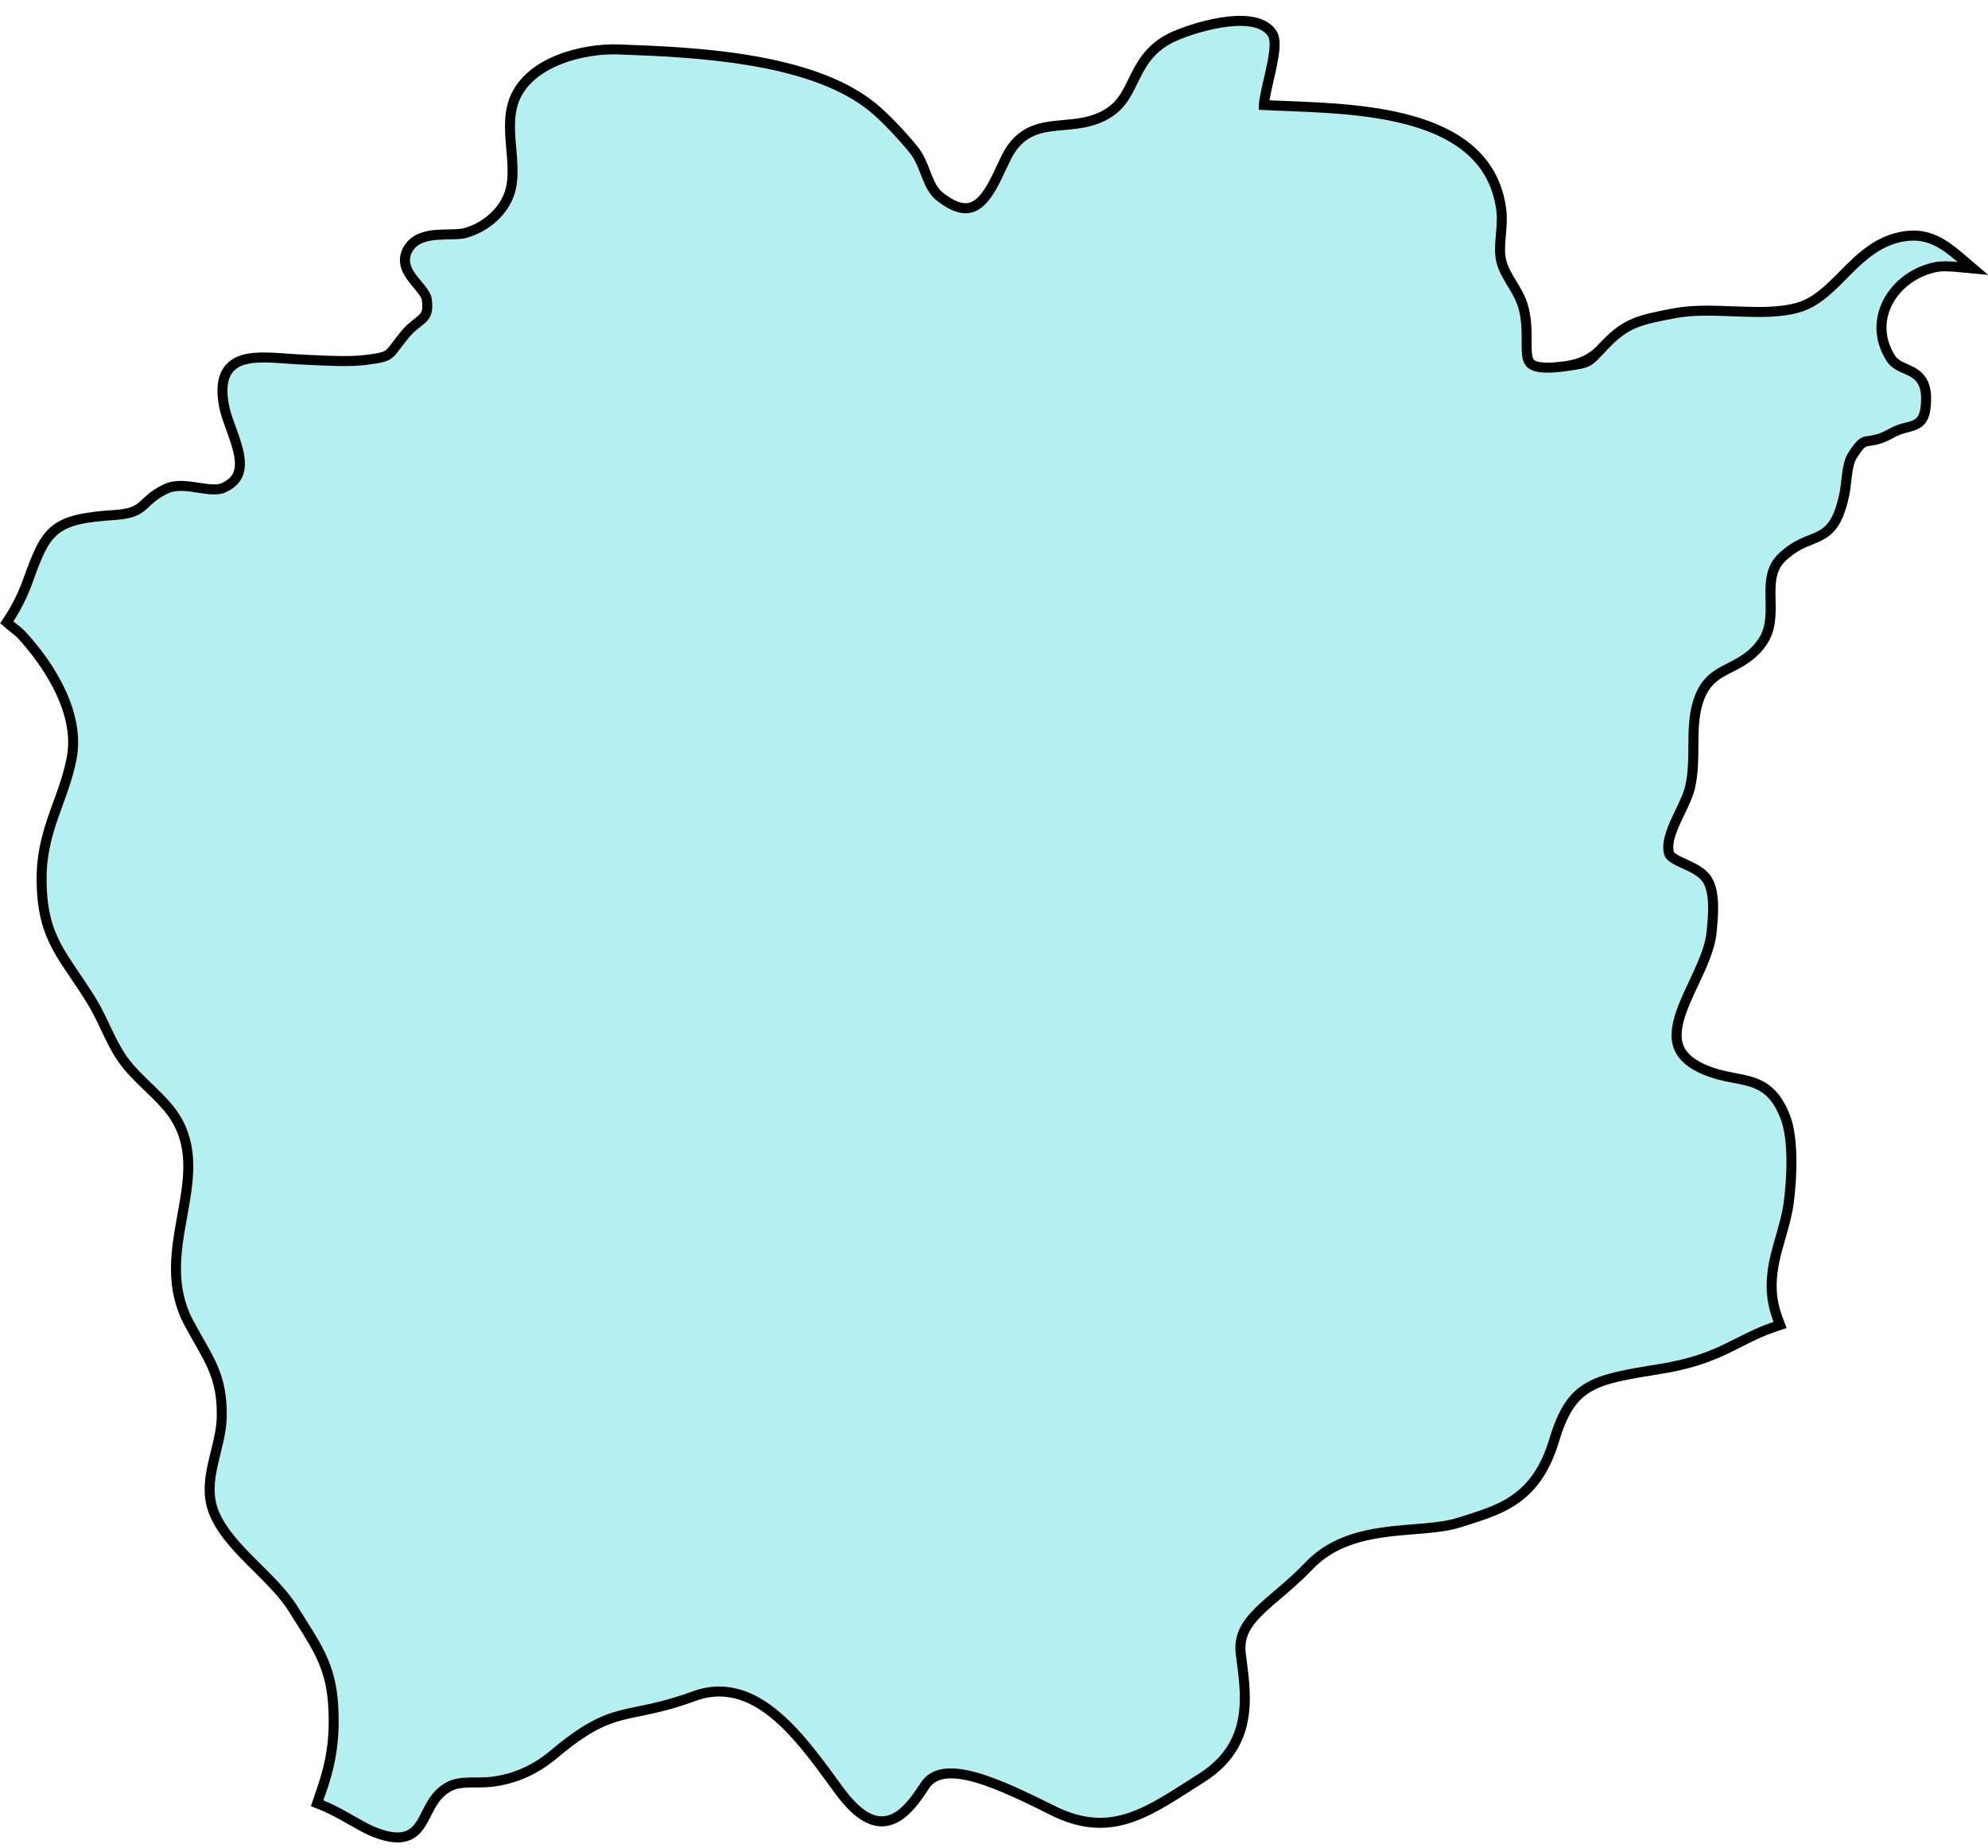 <?xml version="1.0" encoding="UTF-8" standalone="no"?><svg xmlns="http://www.w3.org/2000/svg" xmlns:xlink="http://www.w3.org/1999/xlink" fill="#000000" height="428.5" preserveAspectRatio="xMidYMid meet" version="1" viewBox="23.7 27.0 460.9 428.5" width="460.9" zoomAndPan="magnify"><g id="change1_1"><path d="M115.888,453.158c-1.504,0-3.369-.399-5.732-1.353-1.35-.545-2.957-1.459-4.819-2.517-2.214-1.258-4.724-2.684-7.13-3.645l-1.173-.468.437-1.275c.031-.135.067-.271.108-.387,2.766-7.558,3.641-13.205,3.231-20.845-.465-8.623-3.307-13.112-7.609-19.909-.536-.848-1.095-1.729-1.672-2.657-2.049-3.29-5.207-6.432-8.261-9.47-3.95-3.929-8.034-7.992-9.997-12.609-2.062-4.834-.87-9.65.281-14.309.665-2.69,1.353-5.472,1.399-8.224.137-8.014-2.038-11.834-5.329-17.616-.706-1.241-1.457-2.562-2.241-4.019-4.557-8.463-3.038-16.883-1.569-25.024,1.386-7.688,2.696-14.948-1.117-21.834-1.61-2.897-4.218-5.409-6.739-7.838-2.075-1.999-4.221-4.065-5.875-6.391-1.661-2.339-2.911-4.984-4.12-7.542-.946-2.002-1.925-4.073-3.088-5.965-1.431-2.334-2.803-4.357-4.014-6.143-4.45-6.563-7.665-11.305-7.668-22.376-.005-6.989,1.932-12.315,3.804-17.467,1.197-3.293,2.436-6.698,3.173-10.552,2.354-12.251-8.261-24.844-11.57-28.411-.502-.544-1.06-.979-1.65-1.439-.336-.262-.672-.524-1.001-.807l-.882-.755.639-.97c1.709-2.594,3.217-5.654,4.362-8.85,4.236-11.78,5.643-14.307,20.272-15.259,4.43-.287,5.562-1.343,7.13-2.803,1.104-1.028,2.354-2.193,4.753-3.288,2.262-1.032,4.924-.619,7.497-.222,2.228.343,4.331.668,5.775.009,5.229-2.396,4.035-6.926,1.618-13.563-.678-1.858-1.317-3.615-1.616-5.198-.781-4.129-.346-7.051,1.331-8.934,2.694-3.023,7.764-2.66,13.636-2.239,1.386.099,2.815.201,4.259.261.733.029,1.489.063,2.258.1,3.803.175,8.117.373,11.702-.09,4.801-.618,4.917-.771,6.854-3.346.506-.671,1.135-1.506,1.966-2.517.995-1.209,2.024-2.017,2.852-2.665,1.772-1.39,2.582-2.023,2.147-5.257-.138-1.029-1.152-2.242-2.134-3.415-1.814-2.168-4.071-4.866-2.299-8.218,1.882-3.523,6.175-3.602,9.624-3.664,1.521-.027,2.959-.054,3.955-.346,4.281-1.259,7.861-4.221,9.577-7.924,1.555-3.347,1.217-7.24.859-11.362-.341-3.926-.693-7.985.74-11.594,3.604-9.067,16.499-11.951,24.281-11.658,16.524.596,44.182,1.593,58.759,13.229,3.034,2.416,7.517,7.214,9.93,10.272,1.192,1.516,1.896,3.324,2.576,5.074.848,2.182,1.649,4.243,3.293,5.552,2.708,2.152,5.032,3.017,6.906,2.579,3.196-.752,5.299-5.249,7.153-9.218.376-.804.744-1.59,1.111-2.328,3.347-6.739,8.461-7.192,13.406-7.63,2.891-.256,5.879-.521,8.871-1.936,4.09-1.937,5.516-4.86,7.167-8.245,1.662-3.409,3.547-7.273,8.602-9.899,3.805-1.981,19.426-7.333,23.785-1.254,1.315,1.835.633,5.35-.648,10.92-.483,2.106-.98,4.268-1.123,5.789,1.554.077,3.208.142,4.936.208,18.84.729,47.312,1.83,50.105,24.333.229,1.838.062,3.753-.101,5.604-.192,2.207-.374,4.291.079,6.14.448,1.824,1.418,3.432,2.445,5.134,1.104,1.83,2.247,3.723,2.791,6.001.67,2.823.659,5.43.65,7.524-.011,2.37-.019,4.242.935,5.073,1.084.944,3.749,1.104,8.146.48q4.881-.685,7.893-3.896l.812-.863c5.021-5.294,8.163-5.903,15.757-7.376l.434-.084c4.271-.828,9.083-.646,13.739-.466,5.243.2,10.667.406,15.07-.877,4.065-1.181,7.102-4.245,10.316-7.488,3.939-3.976,8.014-8.086,14.33-9.041,5.651-.85,9.314,1.815,13.19,5.121l3.168,2.703-4.146-.389c-1.626-.152-3.498-.284-5.15.076-5.079,1.108-9.389,4.562-11.246,9.014-1.626,3.895-1.217,8.096,1.151,11.829.79,1.246,1.954,1.759,3.301,2.353,2.229.982,5.003,2.205,4.917,7.267-.083,4.996-1.5,5.895-4.486,6.641-1.045.261-2.229.557-3.644,1.361-2.465,1.398-4.007,1.614-5.134,1.771-1.315.185-1.916.269-3.855,3.353-.905,1.448-1.161,3.709-1.409,5.896-.128,1.133-.25,2.203-.461,3.181-1.666,7.689-4.062,9-7.835,10.501-1.833.729-3.91,1.557-6.408,3.821-2.984,2.707-2.909,6.251-2.829,10.004.07,3.329.144,6.771-1.902,9.782-2.221,3.274-5.028,4.711-7.505,5.978-3.229,1.652-6.017,3.078-7.521,8.236-.934,3.199-.95,6.469-.969,9.93-.017,3.067-.034,6.238-.741,9.383-.415,1.841-1.359,3.812-2.359,5.897-1.596,3.328-3.246,6.771-2.562,9.415.236.914,1.923,1.682,3.554,2.425,2.039.929,4.351,1.98,5.454,3.967,1.745,3.154,1.231,8.38.893,11.838l-.021.206c-.368,3.764-2.288,7.851-4.145,11.803-2.493,5.308-5.07,10.796-3.459,14.804.905,2.253,3.084,4.017,6.658,5.392,2.216.852,4.229,1.237,6.177,1.61,4.822.925,8.987,1.723,11.854,9.137,1.899,4.912,1.622,13.79.807,19.899-.378,2.822-1.146,5.491-1.891,8.072-1.047,3.633-2.035,7.064-2.069,10.979-.037,3.519.748,6.085,1.521,8.131l.483,1.277-1.294.437c-3.369,1.138-5.841,2.393-8.458,3.721-4.505,2.286-9.163,4.649-18.357,6.126-15.245,2.453-20.381,3.279-24.306,16.347-4.053,13.514-12.048,16.041-20.513,18.717l-1.602.509c-2.975.956-6.642,1.253-10.525,1.567-8.254.668-17.609,1.426-24.348,8.519-2.416,2.543-4.921,4.679-7.131,6.563-5.377,4.585-9.262,7.898-8.555,13.593l.201,1.57c1.149,8.837,2.579,19.835-9.382,27.406-.899.569-1.776,1.132-2.637,1.684-10.675,6.846-19.105,12.257-31.841,5.937-11.873-5.892-25.332-12.567-29.63-5.864-2.726,4.244-5.808,8.189-9.876,8.317-3.228.12-6.573-2.243-10.196-7.171l-1.367-1.869c-8.15-11.174-18.299-25.074-32.168-19.978-5.482,2.015-9.338,2.805-12.739,3.502-6.263,1.284-10.4,2.132-19.681,9.939-4.331,3.642-9.052,5.737-14.435,6.405-1.199.146-2.44.149-3.642.151-2.346.005-4.562.009-6.35,1.007-2.72,1.518-3.906,3.867-5.054,6.14-1.398,2.768-2.831,5.604-6.838,5.604Z" stroke="#000000" stroke-miterlimit="10" stroke-width="2"/></g><g id="change2_1"><path d="M465.426,82.919c-10.917,1.65-14.948,13.725-24.475,16.491-8.561,2.497-19.992-.361-28.928,1.372-7.765,1.507-10.665,1.989-15.484,7.071-4.026,4.261-3.722,4.352-9.477,5.16-14.791,2.093-8.953-4.621-11.197-14.077-.986-4.126-4.235-7.058-5.234-11.127-.914-3.722.467-8.087-.007-11.896-2.97-23.914-36.894-22.42-55.072-23.454-.328-3.887,3.861-14.65,2.039-17.19-3.579-4.991-17.959-.504-22.107,1.655-9.329,4.847-6.788,13.894-15.812,18.168-8.58,4.057-16.843-.743-21.662,8.96-3.39,6.814-6.76,17.685-17.171,9.412-3.349-2.667-3.57-7.648-6.083-10.841-2.367-3.001-6.767-7.709-9.718-10.059-13.927-11.119-40.516-12.313-57.985-12.943-8.035-.291-19.799,2.754-23.009,10.828-2.741,6.901,1.65,15.966-1.629,23.023-1.97,4.252-5.972,7.332-10.402,8.635-3.568,1.046-10.535-.852-12.785,3.361-2.25,4.252,4.098,7.288,4.574,10.841.773,5.755-2.356,5.373-5.288,8.934-4.163,5.06-3.019,5.477-9.668,6.332-4.419.573-9.684.178-14.183,0-10.48-.43-20.235-3.114-17.877,9.351,1.149,6.085,8.135,16.135-.749,20.205-3.638,1.664-9.499-1.507-13.273.213-5.718,2.61-4.375,5.69-12.344,6.206-13.796.899-14.991,2.91-19.119,14.389-1.088,3.036-2.591,6.228-4.502,9.13.917.786,1.889,1.407,2.76,2.35,7.01,7.557,13.929,18.989,11.898,29.556-1.92,10.029-6.96,16.609-6.954,27.771.004,13.616,4.813,16.943,11.488,27.828,2.693,4.382,4.282,9.386,7.158,13.434,3.592,5.047,9.642,8.86,12.693,14.354,8.189,14.785-5.872,30.963,2.695,46.873,4.473,8.322,7.9,12.144,7.727,22.281-.13,7.679-4.821,14.876-1.785,21.994,3.355,7.892,13.377,14.211,18.164,21.899,5.308,8.521,8.936,13.134,9.479,23.193.443,8.274-.675,14.168-3.307,21.36-.05.139-.078.33-.124.46,4.458,1.781,9.084,5.003,11.953,6.163,12.241,4.934,8.497-5.859,16.489-10.32,3.105-1.733,7.058-.899,10.472-1.316,5.249-.652,9.752-2.745,13.749-6.106,14.539-12.231,17.151-7.913,32.813-13.668,15.662-5.759,26.852,11.149,35.052,22.303,8.202,11.153,13.051,6.476,17.901-1.077,4.847-7.557,18.274-1.082,31.325,5.394,13.049,6.476,21.256,0,33.187-7.553,11.94-7.557,9.699-18.706,8.578-27.701-1.116-8.995,7.833-12.591,16.038-21.225,10.361-10.906,26.476-7.557,35.426-10.432,8.949-2.88,17.156-4.682,21.256-18.35,4.105-13.672,9.696-14.75,25.358-17.269,14.144-2.272,17.11-6.589,26.602-9.794-.942-2.493-1.644-5.134-1.607-8.608.061-7.027,3.097-12.682,3.972-19.215.704-5.273,1.166-14.346-.73-19.25-3.687-9.533-9.358-6.949-17.275-9.994-17.52-6.737-1.005-21.99.107-33.356.319-3.249.866-8.422-.712-11.275-1.82-3.275-8.361-3.713-9.132-6.701-1.264-4.89,3.863-11.275,4.912-15.931,1.444-6.42-.122-13.043,1.731-19.393,2.893-9.916,10.42-7.535,15.202-14.585,4.039-5.946-1.275-14.389,4.936-20.023,7.238-6.562,11.299-1.898,13.84-13.624.612-2.832.471-6.984,2.044-9.499,3.768-5.993,3.824-2.375,9.453-5.568,4.843-2.754,7.351-.169,7.464-6.88.117-6.893-5.453-4.856-8.013-8.891-6.118-9.647.56-20.574,10.927-22.837,1.761-.382,3.646-.278,5.553-.1-3.477-2.966-6.91-5.612-12.137-4.821Z" fill="#b4f0f0"/></g></svg>